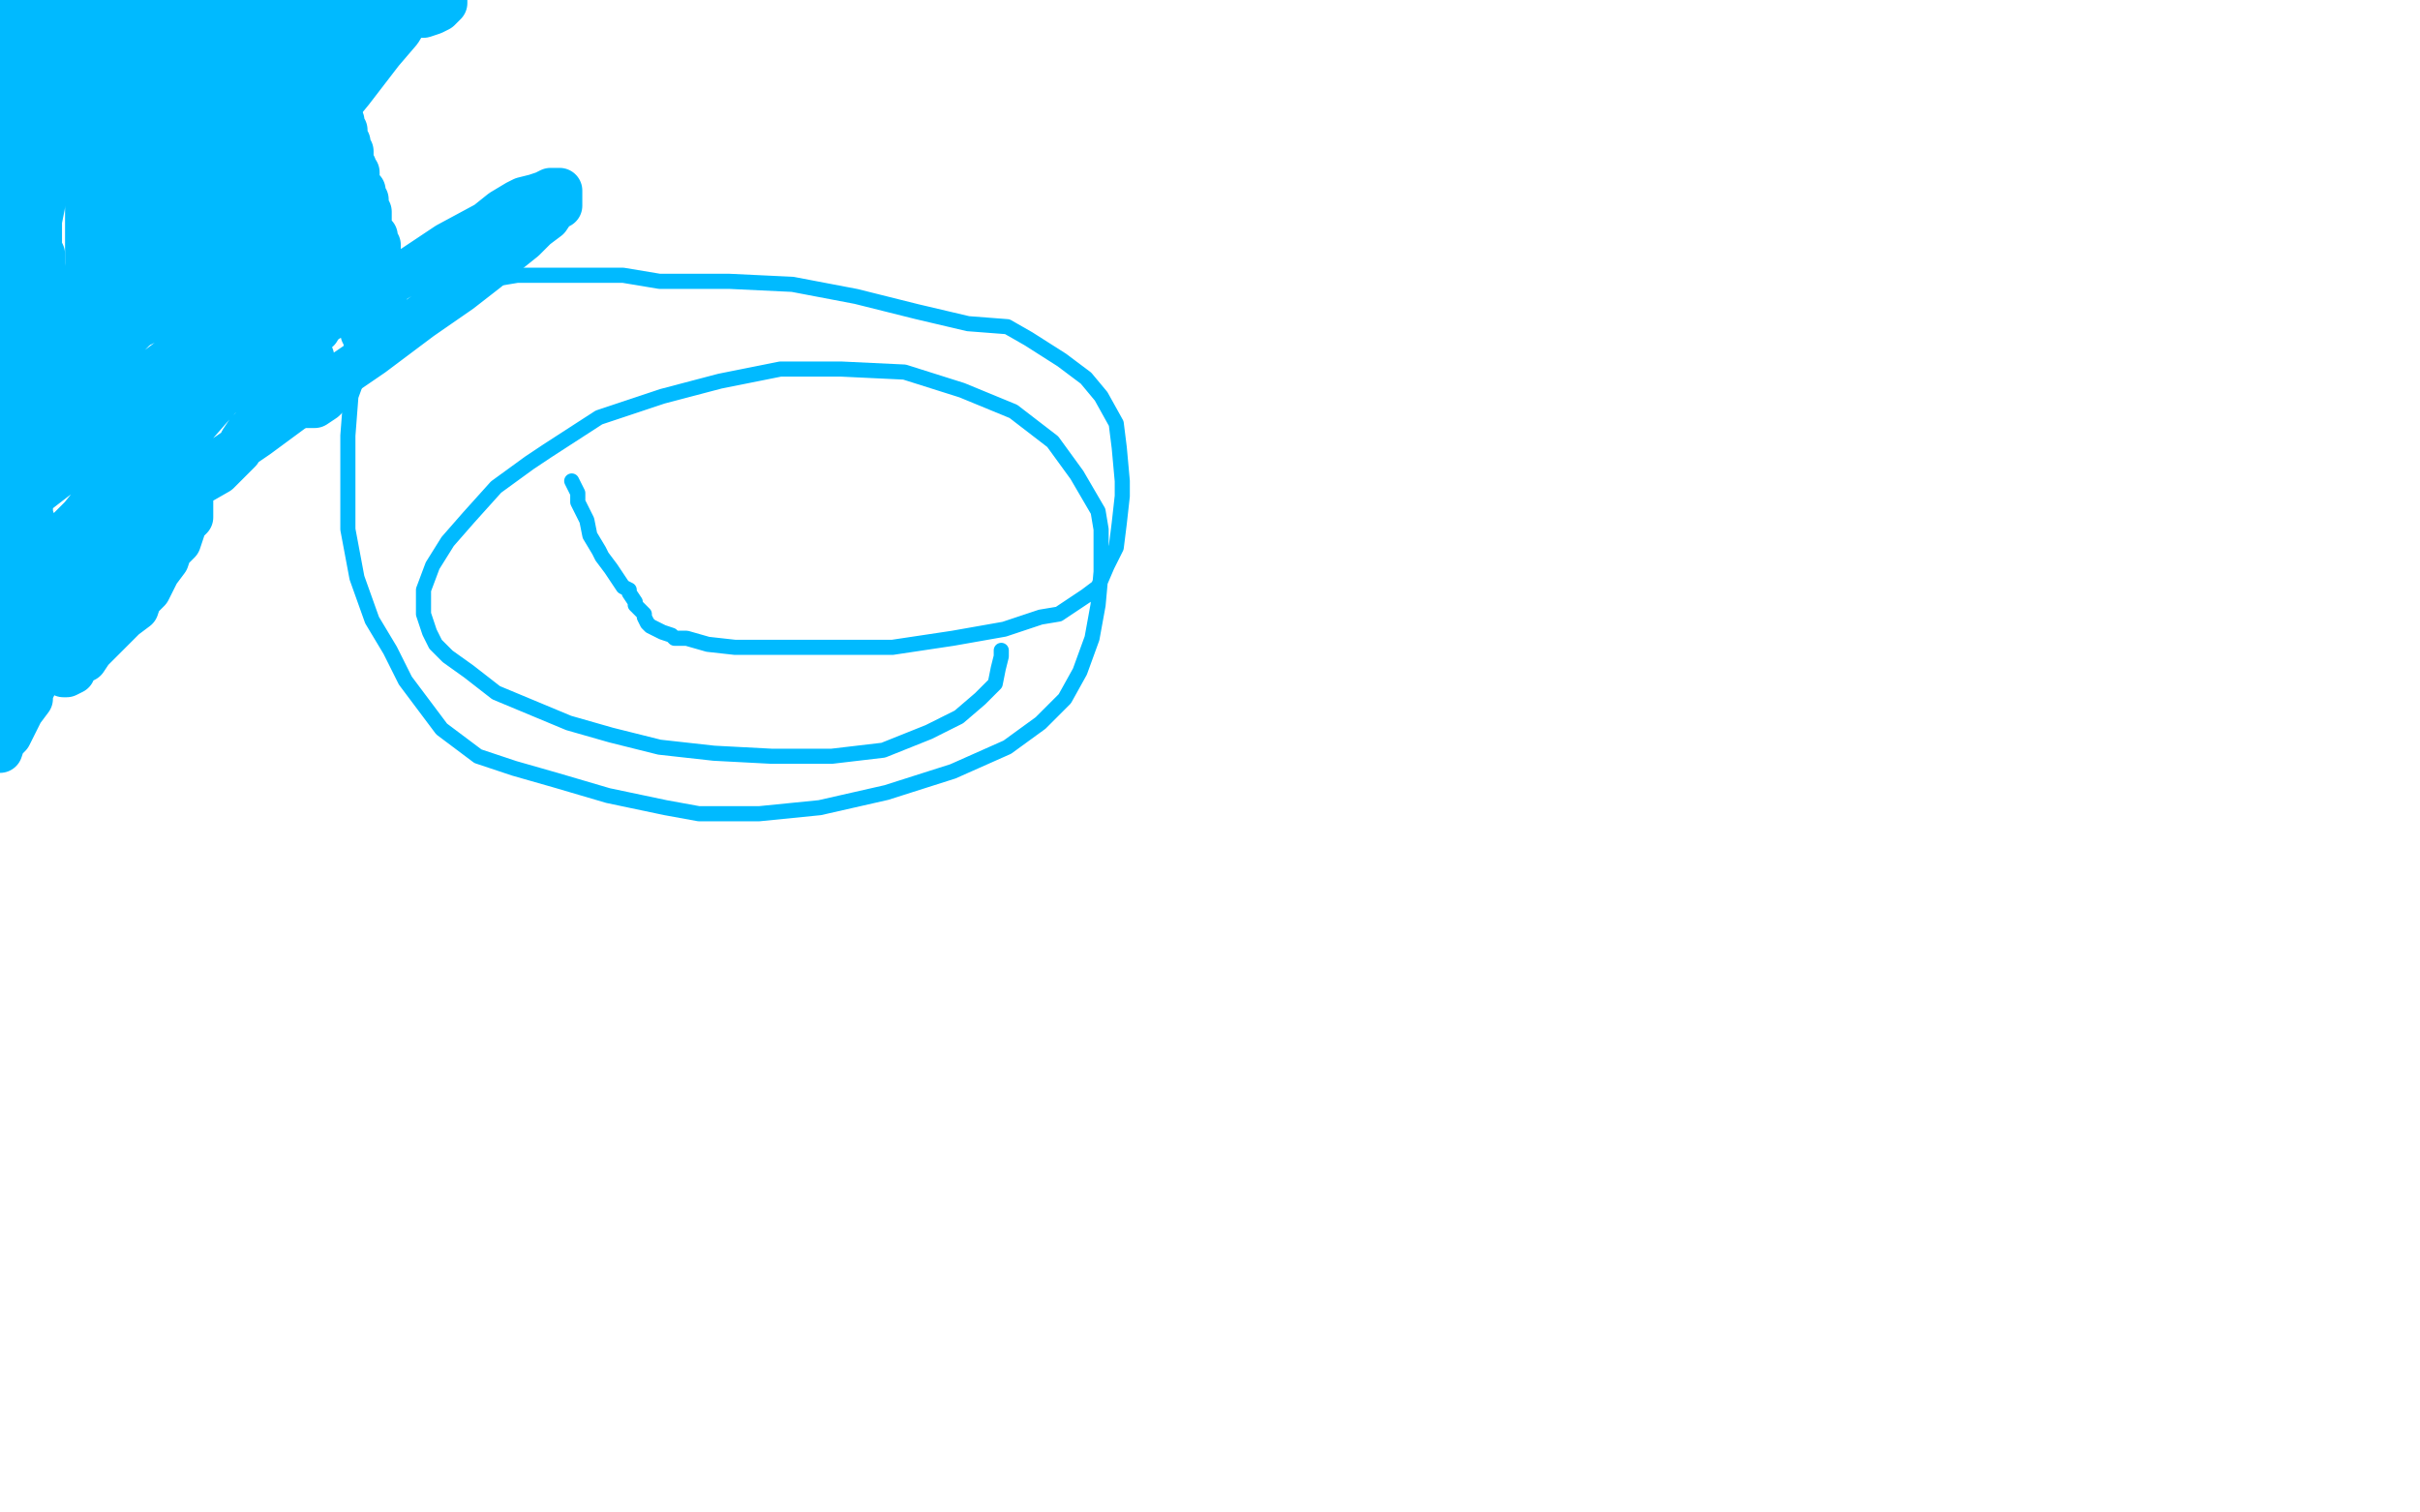 <?xml version="1.0" standalone="no"?>
<!DOCTYPE svg PUBLIC "-//W3C//DTD SVG 1.1//EN"
"http://www.w3.org/Graphics/SVG/1.1/DTD/svg11.dtd">

<svg width="800" height="500" version="1.1" xmlns="http://www.w3.org/2000/svg" xmlns:xlink="http://www.w3.org/1999/xlink" style="stroke-antialiasing: false"><desc>This SVG has been created on https://colorillo.com/</desc><rect x='0' y='0' width='800' height='500' style='fill: rgb(255,255,255); stroke-width:0' /><polyline points="107,43 107,45 107,45 108,47 108,47 109,49 109,49 110,51 110,51 111,51 111,51 111,52 111,52 111,53 111,53 111,54 111,54 111,55 112,55 112,57 112,58 112,59 113,59 113,60 114,62 115,62 115,64 115,66 116,66 115,66 114,66 113,66 113,65 112,64 111,62 110,62 109,60 108,59 107,58 106,56 106,55 105,53 104,51 104,49 103,47 103,45 103,43 103,42 103,40 103,39 102,38 102,36 102,35 102,34 102,33 102,32 102,31 103,31 103,33 105,34 106,35 106,37 108,39 108,41 108,43 109,44 109,46 109,47 109,49 109,50 109,51 109,52 109,53 109,54 109,55 108,56 108,57 108,58 108,59 108,60 108,61 108,62 107,62 106,62 106,60 105,59 104,58 104,56 103,55 103,54 103,53 103,52 103,51 103,50 103,49 103,48 103,47 103,46 103,44 103,43 103,42 103,40 103,39 103,37 103,36 103,35 103,36 103,38 103,39 103,40 102,41 102,42 102,43 101,43 101,42 101,41 101,40 101,39 101,37 102,35 102,33 102,32 102,31 102,30 102,29 102,28 102,27 102,26 102,24 102,23 102,22 102,21 102,20 102,19 102,18 103,17 103,15 103,14 104,13 104,12 104,11 104,9 105,7 105,6 105,5 105,4 105,3 105,2 105,1 105,0 107,0 107,2 107,3 107,4 107,6 107,7 107,8 107,9 107,10 107,11 107,13 108,14 108,15 108,16 108,17 108,18 108,19 108,20 108,21 108,22 108,23 109,23 109,24 109,25 109,26 109,27 109,28 109,29 110,29 110,30 110,31 111,31 111,32 111,33 111,34 111,35 111,36 112,37 112,38 112,39 113,40 113,41 113,42 114,43 114,45 114,46 114,47 115,47 115,48 115,49 116,50 116,51 116,52 116,53 116,55 117,55 117,56 118,57 118,58 118,59 118,60 119,62 120,63 120,65 120,66 121,66 121,67 121,68 121,69 122,70 122,71 122,72 122,73 122,74 122,75 122,76 123,77 123,78 124,78 124,79 124,80 125,81 125,82 125,84 125,85 125,86 126,87 126,88 127,90 127,91 127,92 127,93 127,94 127,95 127,97 127,98 127,99 127,100 127,101 127,102 127,103 127,105 127,107 127,109 127,110 126,111 126,112 125,113 125,114 124,114 123,114 122,114 121,113 121,112 121,111 120,110 120,108 120,106 120,105 119,104 119,102 119,99 119,98 119,96 120,94 120,92 120,90 120,88 120,86 120,84 120,82 120,80 120,78 120,77 120,75 120,74 119,74 119,75 118,76 118,78 118,80 118,81 118,83 118,85 117,87 116,90 115,91 115,93 115,94 114,96 114,97 113,98 112,98 111,98 111,97 111,95 111,94 111,91 111,89 111,86 111,82 112,81 112,78 113,78 113,77 113,76 113,75 112,76 111,78 111,80 110,82 110,86 109,87 108,91 108,94 107,97 106,99 106,101 106,102 105,101 105,98 105,96 105,93 105,90 106,86 106,85 106,82 106,79 108,77 108,75 108,74 108,72 108,73 108,74 108,77 108,78 108,82 108,84 107,88 107,92 106,96 106,99 106,102 106,103 106,105 106,106 105,108 105,109 104,109 103,108 102,107 101,105 101,102 100,98 100,90 100,76 102,61 105,47 108,34 111,27 114,22 114,20 114,19 114,21 113,23 112,25 112,26 110,30 109,34 107,40 105,48 101,56 99,64 96,71 93,78 91,84 90,89 88,93 86,97 85,101 84,102 84,103 84,104 83,105 83,106 82,106 81,106 81,104 81,102 81,98 81,93 82,85 84,71 87,54 89,41 91,32 92,25 93,20 93,18 94,16 95,16 95,17 95,18 94,19 94,20 92,22 90,25 89,27 87,30 86,34 84,37 82,40 81,42 80,45 79,48 78,50 76,53 75,54 74,57 73,58 73,60 73,61 72,61 72,60 72,57 73,53 75,49 78,39 84,25 90,9 94,1 93,4 92,7 91,9 90,13 89,15 87,19 86,20 85,23 84,25 83,27 82,27 81,29 80,31 79,34 78,36 77,38 76,41 75,42 74,45 73,46 72,44 72,40 72,36 72,30 72,26 74,18 76,12 77,8 78,6 78,4 78,5 78,6 78,9 78,11 78,14 77,17 76,19 75,22 74,25 73,28 71,31 70,34 68,38 66,40 65,42 64,45 63,46 62,46 61,46 61,44 61,42 62,39 63,35 64,32 65,29 66,25 67,22 68,19 69,17 70,14 71,13 71,12 71,11 71,10 71,11 71,13 71,14 70,17 68,19 67,22 66,24 65,26 64,27 64,29 63,32 61,36 61,39 60,42 59,44 59,46 58,47 57,48 56,47 56,46 56,42 56,37 57,32 58,25 59,20 60,17 61,14 61,13 61,12 60,14 59,15 59,17 58,18 58,20 57,21 57,22 57,23 56,25 55,25 55,26 55,28 55,29 55,32 55,33 55,36 55,38 54,41 54,42 54,44 54,45 54,44 54,43 54,41 54,38 54,35 54,32 54,29 54,25 54,21 55,19 55,18 56,17 56,16 56,15 57,14 57,13 57,11 58,10 58,8 59,7 60,7 61,7 62,7 63,6 64,6 65,6 66,5 67,5 68,5 68,4 69,4 69,3 70,2 71,1 71,0 70,0 68,0 67,1 66,2 64,3 62,5 61,6 59,7 59,8 57,9 57,10 56,10 56,11 54,12 53,13 52,14 51,14 49,14 49,15 47,16 47,17 46,18 45,20 43,21 42,21 41,21 40,21 39,21 38,21 38,20 38,18 37,18 37,16 37,14 37,11 37,10 37,6 37,4 38,2 38,1 38,0 52,1 52,2 52,3 52,5 52,6 52,7 51,8 51,9 50,10 50,11 49,13 49,14 48,14 47,16 47,17 46,18 45,18 44,18 42,18 40,17 39,16 38,14 37,13 37,12 36,11 36,10 35,9 35,7 35,6 35,4 35,2 35,0 42,0 42,2 42,4 43,4 43,6 43,8 43,10 42,12 42,13 41,14 39,14 38,14 37,14 36,14 35,14 34,14 33,14 32,14 32,13 32,11 32,10 31,9 31,7 31,6 32,5 33,3 33,2 34,1 35,1 34,1 33,1 32,2 31,2 30,2 30,3 30,4 30,6 29,6 29,7 28,7 28,8 27,9 27,10 26,10 25,10 24,10 23,10 22,10 21,10 19,10 18,10 17,10 16,11 15,11 14,11 13,11 12,12 11,12 10,12 9,13 9,12 9,11 8,11 8,10 8,9 8,8 8,7 9,6 9,5 10,4 11,2 11,1 11,0 27,0 28,1 28,2 28,3 28,5 28,6 28,10 27,12 25,14 23,16 20,18 18,18 15,19 13,19 12,19 10,19 9,19 7,18 6,17 5,15 4,13 4,10 4,9 4,7 5,5 7,2 7,1 8,1 9,0 11,0 9,1 9,2 7,3 6,5 5,6 4,6 4,8 3,10 2,13 2,14 4,12 5,11 6,10 7,10 7,11 7,12 7,16 7,19 7,22 7,25 7,28 7,32 8,35 9,37 9,39 9,41 9,43 9,44 9,45 10,47 10,48 10,50 10,51 10,52 11,52 12,50 12,48 12,46 13,44 13,42 13,40 12,39 12,38 12,37 12,36 11,36 10,35 9,35 8,35 8,36 7,37 7,39 7,40 7,43 7,44 7,46 7,48 7,49 7,51 7,52 7,54 7,55 6,55" style="fill: none; stroke: #00baff; stroke-width: 15; stroke-linejoin: round; stroke-linecap: round; stroke-antialiasing: false; stroke-antialias: 0; opacity: 1.0"/>
<polyline points="7,55 7,56 7,56 7,58 7,58 8,59 8,59 8,60 8,60 8,61 8,61 8,62 8,62 9,63 9,64 9,65 9,67 10,68 10,71 10,72 11,74 12,76 12,77 12,78 12,79 12,80 13,82 13,83 14,84 14,85 14,86 14,87 14,88 14,89 14,90 14,91 14,94 14,95 14,98 15,99 15,100 15,101 15,103 15,104 15,105 15,106 15,107 15,108 15,109 15,110 14,111 14,112 14,113 15,114 15,115 15,116" style="fill: none; stroke: #00baff; stroke-width: 15; stroke-linejoin: round; stroke-linecap: round; stroke-antialiasing: false; stroke-antialias: 0; opacity: 1.0"/>
<polyline points="2,78 2,79 2,79 2,80 2,80 3,83 3,83 4,84 4,84 5,87 5,87 6,89 6,89 7,91 7,91 7,93 7,93 8,95 8,95 9,97 9,99 9,100 9,101 10,103 10,104 11,105 11,107 11,108 12,111 12,112 12,115 12,117 12,119 12,121 12,123 13,124 12,124 11,123 9,121 7,118 6,115 4,104 2,84 1,61 0,90 1,106 3,118 4,128 4,135 4,140 5,142 5,144 5,145 5,146 5,144 5,142 5,141 5,138 6,134 8,126 9,122 11,119 12,117 14,116 14,115 15,115 16,115 17,115 17,114 18,112 18,109 18,106 18,103 18,101 18,100 17,98 17,96 16,94 15,92 14,91 14,88 13,85 13,83 13,78 13,73 14,68 14,65 15,62 16,60 16,59 16,57 16,56 16,55 16,54 16,53 16,52 16,51 16,50 17,49 17,48 17,46 18,44 18,42 19,40 20,38 21,36 21,34 22,32 23,31 23,29 23,28 23,26 23,25 22,25 21,25 21,26 19,27 18,28 17,30 17,31 16,32 16,33 15,35 15,36 16,37 18,37 20,37 21,37 22,37 23,38 24,38 25,38 26,38 28,38 30,38 31,38 33,37 35,36 36,35 37,34 38,34 39,33 40,33 41,33 42,33 44,33 46,33 47,33 46,33 45,33 44,33 43,33 42,35 42,36 40,37 39,39 37,40 36,41 35,42 33,43 32,44 30,44 29,44 28,44 27,44 26,44 25,44 25,42 25,40 24,39 24,38 24,36 25,35 25,33 26,31 28,29 29,27 30,25 32,25 33,24 34,23 35,23 36,23 37,24 37,25 37,26 37,28 36,30 35,32 34,34 33,36 32,39 32,41 31,43 30,44 30,46 30,48 29,48 29,49 29,50 30,50 30,49 30,50 30,51 30,52 30,53 30,56 30,57 30,60 29,60 29,61 29,62 29,63 29,64 29,65 29,67 29,68 29,71 29,72 29,74 29,76 29,78 29,80 29,83 29,84 29,87 29,88 29,90 29,92 29,93 28,94 28,95 28,96 28,97 28,99 28,100 28,101 28,102 28,103 27,104 27,105 26,107 25,108 25,109 25,111 25,112 25,113 25,114 25,115 25,116 26,117 27,118 28,119 29,120 30,122 30,123 31,126 31,127 32,131 32,132 33,135 33,137 33,139 33,140 33,142 33,143 33,144 33,145 33,146 33,147 32,147 30,148 29,148 28,149 26,149 25,149 24,149 23,149 22,149 21,149 20,148 19,147 18,145 18,144 18,143 18,140 19,139 20,137 20,135 21,133 22,131 23,129 25,127 27,127 29,126 30,125 32,125 33,125 33,124 33,125 33,126 33,127 31,129 30,131 29,132 28,133 27,135 26,136 25,137 25,139 24,140 23,141 23,142 23,143 22,143 21,144 20,145 18,147 16,148 14,150 11,151 9,153 6,154 5,154 4,154 4,155 3,155 2,155 2,154 2,153 3,152 4,151 4,150 4,149 5,149 5,148 6,147 6,146 6,145 6,144 7,145 8,146 9,146 8,146 8,147 9,147 9,148 9,149 10,150 11,150 11,151 12,151 13,151 14,151 14,150 14,149 15,149 15,148 16,148 16,147 17,147 18,147 19,147 20,147 20,146 20,145 21,144 21,141 22,136 23,129 24,128 24,127 27,125 29,124 30,124 32,125 32,127 33,128 34,130 35,132 35,133 36,135 36,136 36,138 36,139 36,140 37,140 37,141 37,142 38,142 38,141 37,143 36,145 34,148 31,150 27,153 22,156" style="fill: none; stroke: #00baff; stroke-width: 15; stroke-linejoin: round; stroke-linecap: round; stroke-antialiasing: false; stroke-antialias: 0; opacity: 1.0"/>
<circle cx="18.5" cy="156.5" r="7" style="fill: #00baff; stroke-antialiasing: false; stroke-antialias: 0; opacity: 1.0"/>
<polyline points="10,164 10,165 10,165 10,167 10,167 10,169 10,169 10,170 10,170 11,173 11,173 11,174 11,174 13,176 13,176 13,178 13,178 14,180 14,180 14,182 15,184 15,187 16,187 16,190 16,191 16,193 16,195 17,196 17,198 17,199 18,201 18,202 18,203 19,205 19,207 20,207 20,208 20,209 20,210 19,210 18,210 17,210 16,209 15,207 14,204 12,202 11,199 10,196 9,194 8,191 7,189 6,187 5,185 4,183 3,182 2,180 2,178 1,178 1,176 0,176 0,174 0,172 0,171 0,170 0,168 1,168 2,167 2,166 4,165 4,164 6,164 7,164 8,164 9,164 8,164 7,164 7,166 6,167 5,170 4,173 4,176 4,182 3,188 2,201 0,215 0,248 1,245 3,243 5,239 7,235 10,231 10,229 12,225 12,223 12,221 13,221 13,218 13,217 13,216 12,216 11,216 10,217 8,218 7,220 5,223 4,227 3,231 2,235 1,238 0,241 0,244 0,247 1,245 5,239 8,231 12,222 19,210 29,197 40,183 49,173 55,168 59,167 61,166 61,165 62,165 63,165 63,166 63,168 63,169 63,171 61,173 60,176 59,179 56,182 55,185 52,189 49,195 46,198 45,201 41,204 37,208 30,215 28,218 24,220 24,222 22,223 21,223 21,220 22,218 24,215 24,211 26,207 27,204 28,202 30,198 33,193 36,190 38,188 40,186 41,184 43,181 45,180 46,179 47,178 47,177 47,176 48,175 49,173 51,171 55,168 59,165 65,160 72,156 75,153 77,151 79,149 80,146 82,143 84,141 88,133 93,124 98,117 101,112 104,106 105,104 105,103 106,101 107,100 106,100 105,100 103,100 101,102 98,103 96,105 91,107 89,110 82,115 70,122 57,131 41,141 26,152 13,162 3,171 52,122 68,110 80,100 88,92 93,86 96,83 97,81 98,81 99,81 100,81 101,81 102,81 103,81 103,82 103,85 103,86 103,90 101,94 98,98 92,105 85,116 78,125 70,134 63,142 56,150 47,157 43,162 35,171 26,180 19,190 15,194 7,200 3,202 2,201 4,200 8,196 15,191 29,182 47,170 66,157 85,144 104,130 123,117 139,105 152,96 161,89 168,83 173,79 177,75 181,72 183,69 185,68 185,67 185,66 185,64 185,63 184,63 182,63 180,64 177,65 173,66 171,67 166,70 161,74 148,81 133,91 118,100 104,108 93,117 84,122 77,127 71,131 66,135 60,140 53,147 44,154 37,161 31,166 27,171 24,174 22,176 20,177 19,179 18,181 16,182 16,183 14,185 12,188 11,190 9,192 9,194 8,195 8,196 7,197 8,197 9,197 11,194 14,190 20,181 31,166 44,149 56,132 64,120 70,112 73,107 77,99 78,96 79,93 79,90 79,88 79,86 79,85 79,83 79,81 80,78 83,73 90,63 102,47 116,30 126,17 132,10 135,5 134,6 132,9 130,11 128,13 126,16 124,18 121,20 118,23 116,25 113,28 110,29 108,32 105,35 102,39 99,42 97,45 93,50 89,55 85,59 81,63 74,72 66,83 59,91 54,98 49,102 44,109 41,112 40,114 39,116 38,117 38,114 38,112 39,109 41,105 43,101 47,96 52,87 56,82 61,73 64,68 66,62 69,57 69,55 70,53 70,52 70,51 70,50 70,51 68,54 66,56 64,60 62,63 55,75 46,95 34,116 26,128 15,144 8,156 3,165 2,156 8,147 17,134 27,118 37,104 44,94 49,87 52,81 55,76 57,72 60,67 63,62 67,57 70,53 72,50 73,49 73,48 74,47 74,46 73,46 73,47 72,49 70,50 68,53 66,56 63,60 59,68 53,79 47,91 39,105 32,116 26,126 20,135 16,140 12,145 11,148 9,149 9,150 8,150 8,149 8,147 8,145 8,141 9,137 10,133 11,130 11,127 13,123 15,118 17,115 23,105 31,93 38,84 41,78 43,73 45,69 46,67 47,65 47,63 47,62 46,62 44,64 44,65 43,65 42,66 42,67 42,68 42,69 42,70 42,71" style="fill: none; stroke: #00baff; stroke-width: 15; stroke-linejoin: round; stroke-linecap: round; stroke-antialiasing: false; stroke-antialias: 0; opacity: 1.0"/>
<polyline points="49,53 49,54 49,54 49,55 49,55 49,57 49,57 49,58 49,58 49,59 49,59 49,60 49,60 49,61 50,63 50,64 50,65 51,66 51,67 51,69 51,70 51,71 52,73 52,74 53,75 53,76 53,77 51,75 50,72 46,64 42,53 37,44 34,38 32,32 29,28 27,25 27,23 25,22 25,24 25,25 26,27 27,29 30,30 31,32 32,33 34,34 34,35 34,36 35,36 36,37 36,39 37,41 37,43 37,46 37,49 37,53 37,58 37,62 37,65 37,68 36,70 35,72 35,73 34,73 34,72 34,69 34,67 33,64 33,58 34,47 35,39 41,17 50,17 46,39 40,62 35,82 31,94 28,102 26,108 25,113 24,114 24,115 24,117 24,119 24,120 24,122 25,123 26,123 26,124 27,125 28,125 29,125 30,125 31,125 32,125 34,124 36,123 37,120 39,116 42,110 47,99 53,88 58,78 61,72 64,68 64,65 66,64 66,63 67,62 68,62 69,62 71,62 73,61 74,59 76,57 78,53 82,47 88,39 91,34 96,27 98,23 99,19 100,17 101,16 101,15 101,14 101,12 101,11 101,10 101,9 100,8 100,6 100,5 100,4 99,2 97,1 95,1 94,1 92,1 90,1 89,1 87,1 85,1 84,1 83,0 82,0 78,0 77,1 76,2 76,3 76,4 76,5 76,7 77,8 78,10 81,12 83,13 85,15 87,16 88,18 90,19 91,20 92,20 94,20 95,20 96,20 97,20 98,18 100,15 102,13 104,13 109,10 125,4 147,0 147,1 146,2 145,3 143,4 140,5 137,5 135,5 133,5 130,5 129,5 127,5 118,4 94,2 74,2 73,4 72,7 71,9 71,10 70,12 66,26 58,51 47,82 46,87 44,90 44,92 44,93 44,94 46,94 47,94 49,94 50,94 51,94 52,94 53,94 54,94 55,94 56,94 57,94 58,94 59,94 60,94 61,94 62,94 63,94 64,94 65,94 66,94 68,94 69,94 70,94 71,94 73,94 74,94 75,94 77,95 79,95 80,95 80,96 78,97 76,97 75,97 73,97 71,98 70,98 68,98 67,99 66,99 64,100 61,101 60,101 58,102 57,102 56,102 55,102 55,103 55,104 54,105 52,106 51,106 49,106 47,107 46,107 44,107 43,107 42,107 42,108" style="fill: none; stroke: #00baff; stroke-width: 15; stroke-linejoin: round; stroke-linecap: round; stroke-antialiasing: false; stroke-antialias: 0; opacity: 1.0"/>
<polyline points="103,118 102,118 102,118 101,118 101,118 101,119 101,119 100,120 100,120 100,122 100,122 99,122 99,122 99,124 99,124 99,126 99,126 99,129 99,129 98,130 98,133 97,134 98,134 99,134 100,134 103,134 104,134 107,132 109,130" style="fill: none; stroke: #00baff; stroke-width: 15; stroke-linejoin: round; stroke-linecap: round; stroke-antialiasing: false; stroke-antialias: 0; opacity: 1.0"/>
<polyline points="189,159 190,161 190,161 191,163 191,163 191,166 191,166 192,168 192,168 194,172 194,172 195,177 198,182 199,184 202,188 204,191 206,194 208,195 208,196 210,199 210,200 213,203 213,204 214,206 215,207 217,208 219,209 222,210 223,211 227,211 234,213 243,214 257,214 275,214 295,214 315,211 332,208 344,204 350,203 359,197 363,194 366,187 369,181 370,173 371,164 371,159 370,148 369,140 364,131 359,125 351,119 340,112 333,108 320,107 303,103 283,98 262,94 241,93 218,93 206,91 188,91 171,91 159,93 148,95 139,99 131,105 124,112 120,120 116,131 115,144 115,159 115,175 118,191 123,205 129,215 134,225 140,233 146,241 150,244 158,250 170,254 184,258 201,263 220,267 231,269 251,269 271,267 293,262 315,255 333,247 344,239 352,231 357,222 361,211 363,200 364,189 364,175 363,169 356,157 348,146 335,136 318,129 299,123 278,122 258,122 238,126 219,131 198,138 181,149 175,153 164,161 155,171 148,179 143,187 140,195 140,203 142,209 144,213 148,217 155,222 164,229 176,234 188,239 202,243 218,247 236,249 255,250 275,250 292,248 307,242 317,237 324,231 329,226 330,221 331,217 331,215" style="fill: none; stroke: #00baff; stroke-width: 5; stroke-linejoin: round; stroke-linecap: round; stroke-antialiasing: false; stroke-antialias: 0; opacity: 1.0"/>
</svg>
